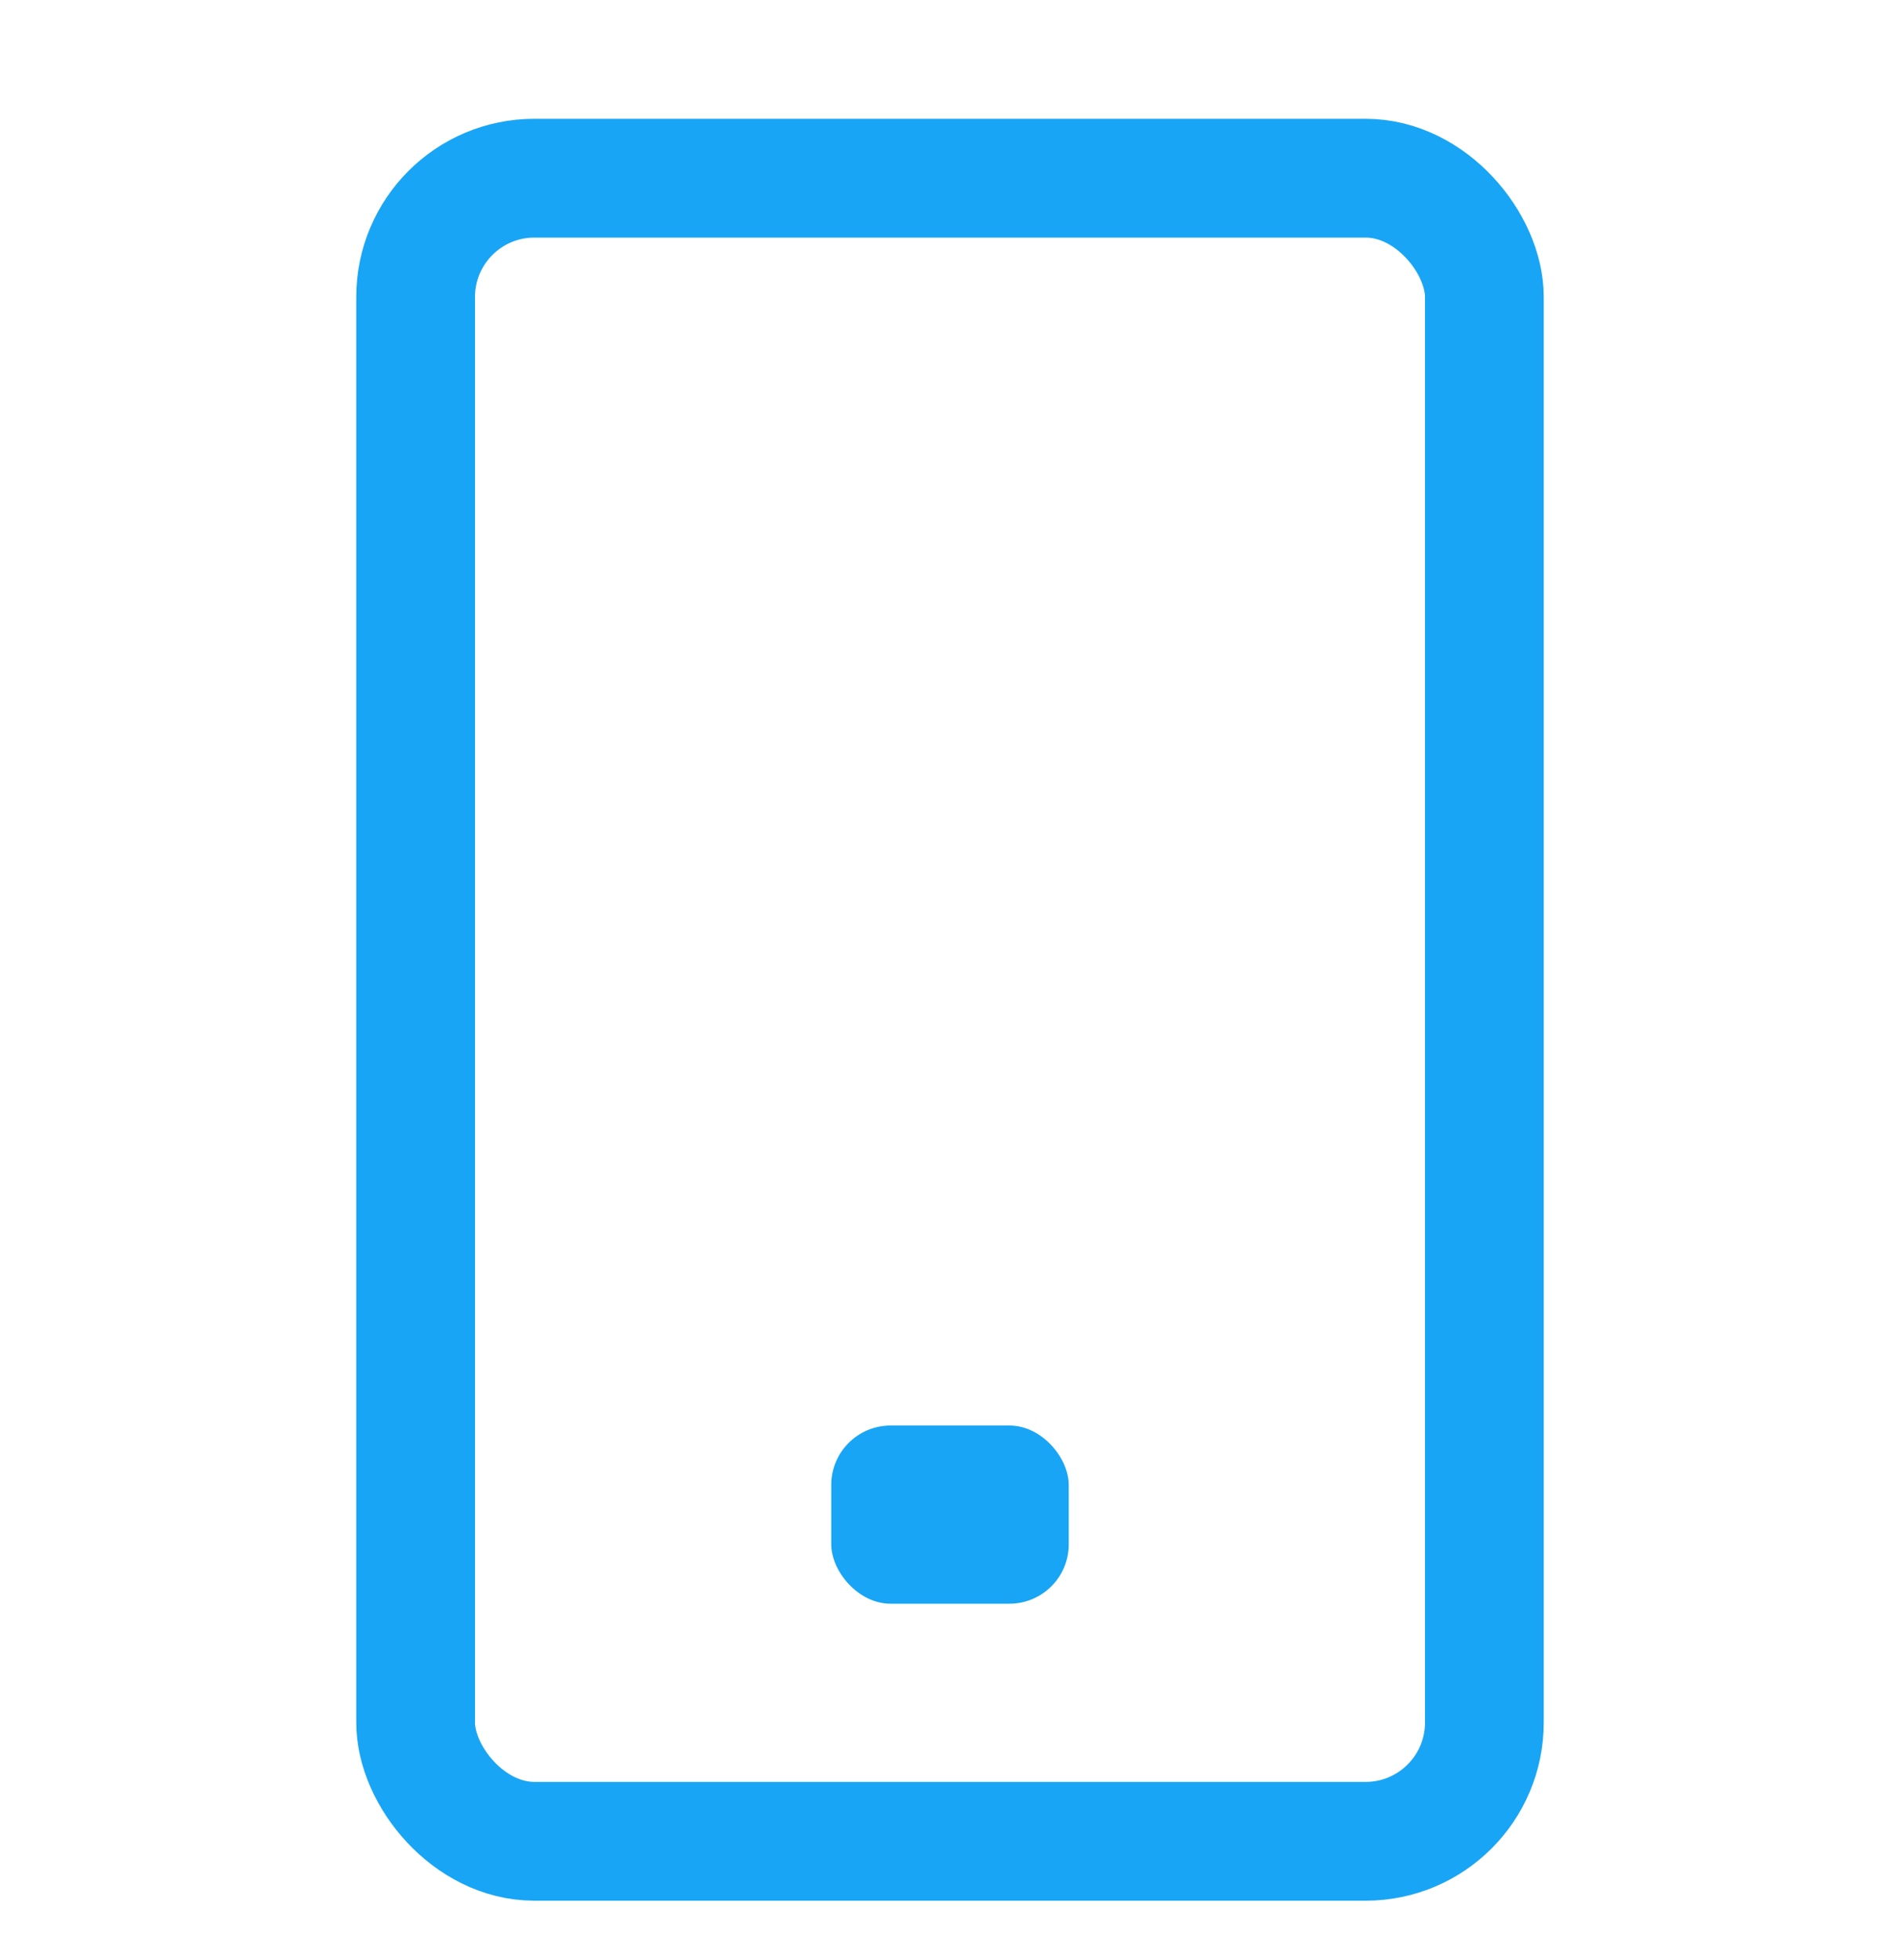 <?xml version="1.0" encoding="UTF-8"?> <svg xmlns="http://www.w3.org/2000/svg" width="32" height="33" viewBox="0 0 32 33" fill="none"> <rect x="7" y="3" width="18" height="28" rx="2" stroke="#19A5F5" stroke-width="2"></rect> <rect x="14" y="24" width="4" height="3" rx="1" fill="#19A5F5"></rect> </svg> 